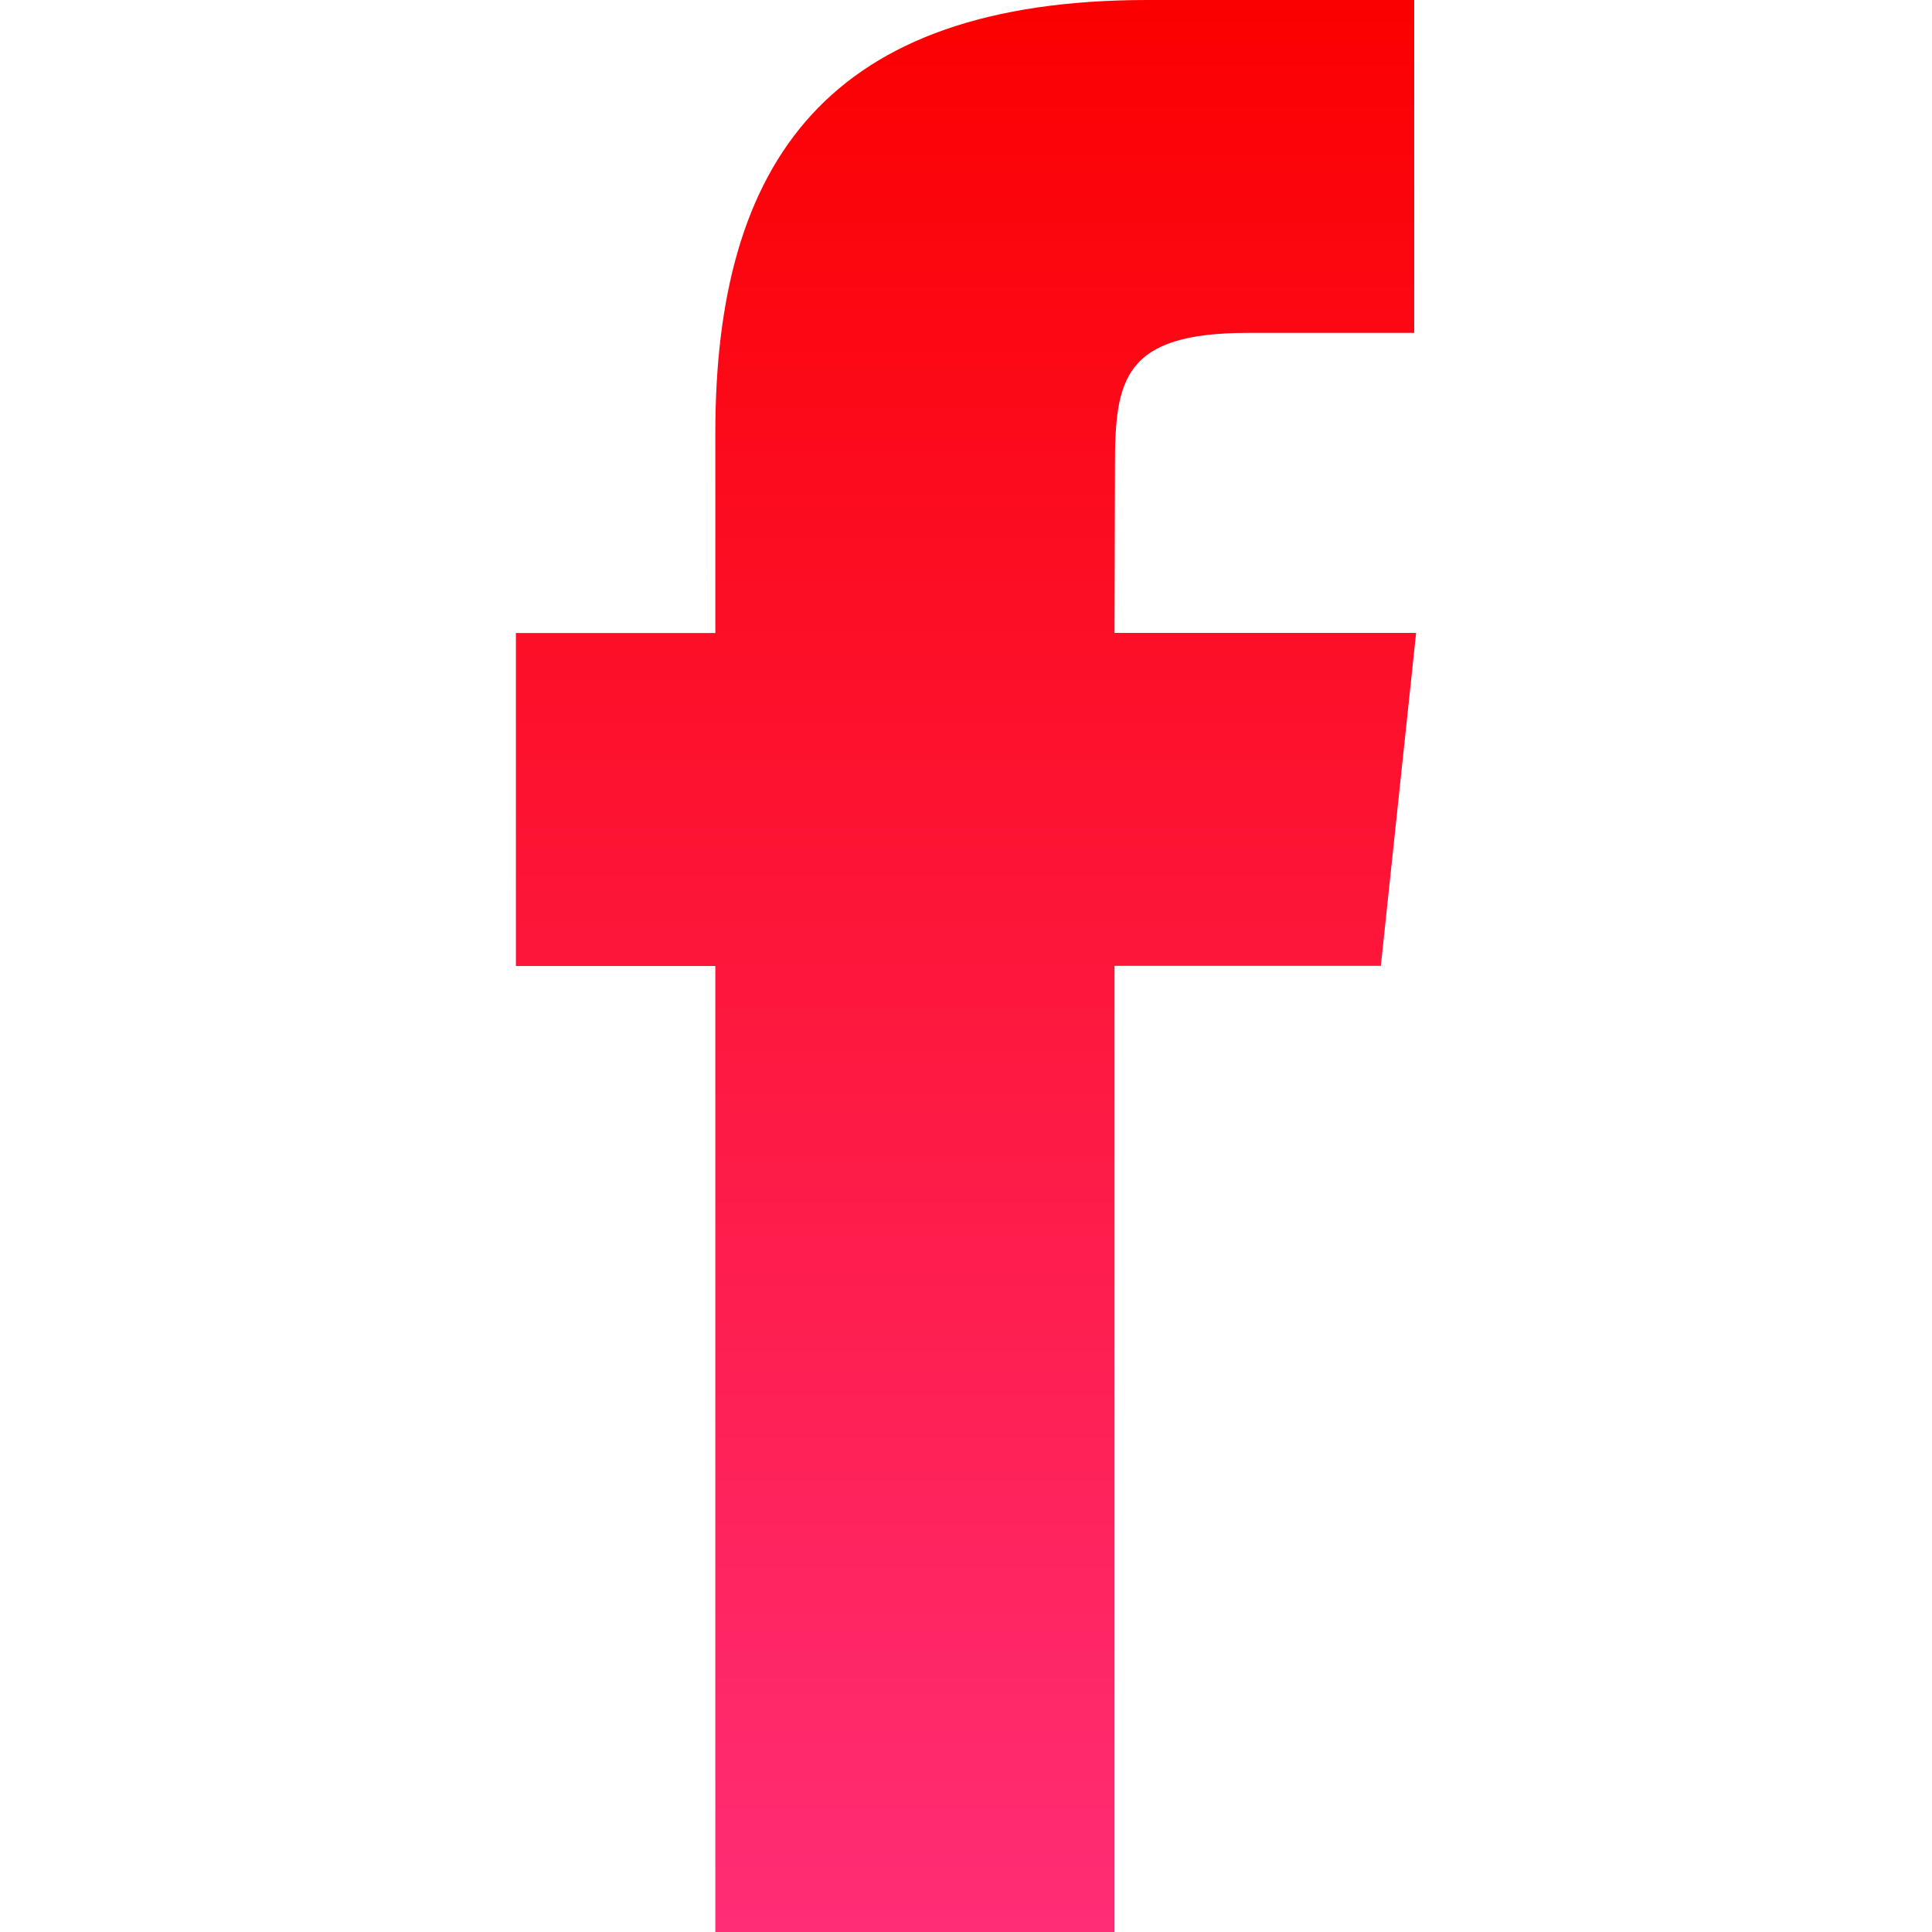 <?xml version="1.0" encoding="UTF-8" standalone="no"?>
<svg
   viewBox="0 0 40 40"
   id="facebook"
   version="1.1"
   sodipodi:docname="facebook.svg"
   width="40"
   height="40"
   inkscape:version="1.3.2 (091e20e, 2023-11-25, custom)"
   xmlns:inkscape="http://www.inkscape.org/namespaces/inkscape"
   xmlns:sodipodi="http://sodipodi.sourceforge.net/DTD/sodipodi-0.dtd"
   xmlns="http://www.w3.org/2000/svg"
   xmlns:svg="http://www.w3.org/2000/svg">
  <defs
     id="defs2" />
  <sodipodi:namedview
     id="namedview2"
     pagecolor="#ffffff"
     bordercolor="#000000"
     borderopacity="0.25"
     inkscape:showpageshadow="2"
     inkscape:pageopacity="0.0"
     inkscape:pagecheckerboard="0"
     inkscape:deskcolor="#d1d1d1"
     inkscape:zoom="6.4921875"
     inkscape:cx="10.320096"
     inkscape:cy="27.340554"
     inkscape:window-width="1920"
     inkscape:window-height="1009"
     inkscape:window-x="-8"
     inkscape:window-y="-8"
     inkscape:window-maximized="1"
     inkscape:current-layer="facebook" />
  <linearGradient
     id="b"
     x1="16"
     x2="16"
     y1="32"
     y2="0"
     gradientUnits="userSpaceOnUse"
     gradientTransform="scale(1.25)">
    <stop
       offset="0"
       stop-color="#ff2d76"
       id="stop1" />
    <stop
       offset="1"
       stop-color="#fb0000"
       id="stop2" />
  </linearGradient>
  <path
     fill="url(#b)"
     d="m 14.81,40 h 8.265 V 19.997 h 5.514 l 0.73,-6.893 H 23.075 l 0.009,-3.451 c 0,-1.796 0.171,-2.761 2.75,-2.761 h 3.446 V 0 h -5.515 c -6.624,0 -8.955,3.344 -8.955,8.967 v 4.139 h -4.129 V 20 H 14.81 Z"
     id="path2"
     style="fill:url(#b);stroke-width:1.25" />
</svg>
